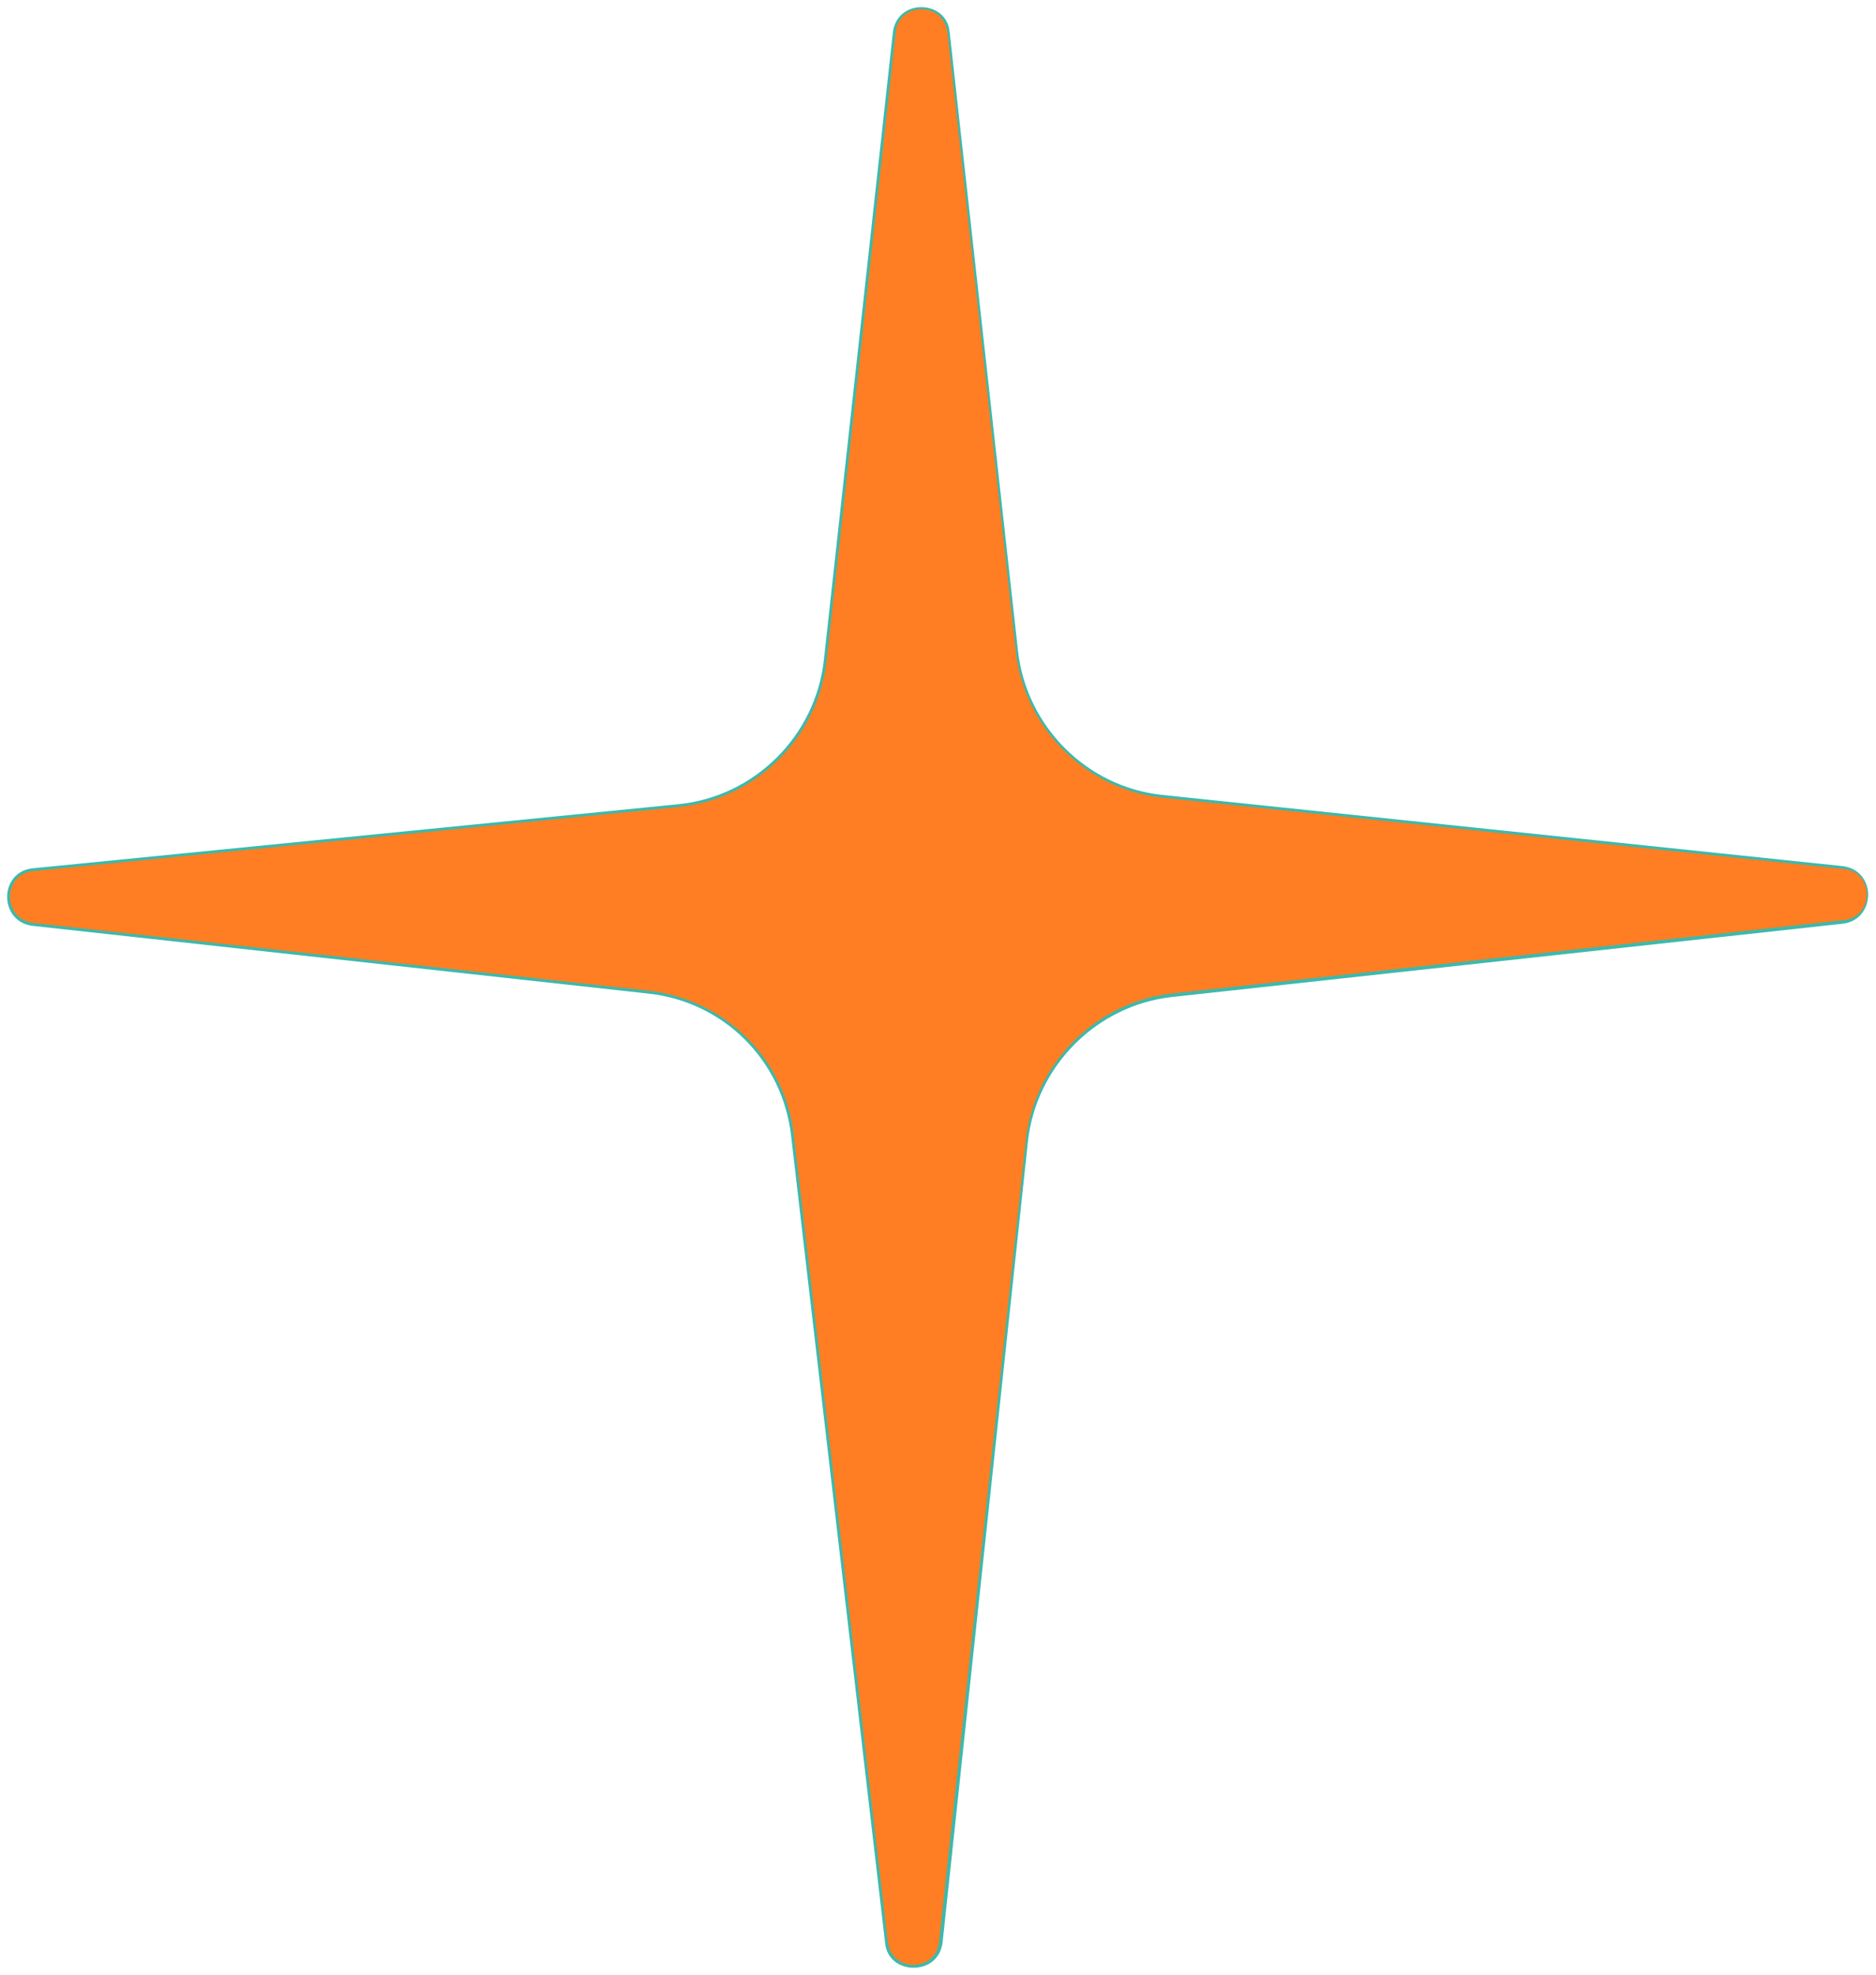 <?xml version="1.0" encoding="UTF-8" standalone="no"?><svg xmlns="http://www.w3.org/2000/svg" xmlns:xlink="http://www.w3.org/1999/xlink" fill="#000000" height="277.5" preserveAspectRatio="xMidYMid meet" version="1" viewBox="-1.0 -0.9 263.7 277.5" width="263.7" zoomAndPan="magnify"><g id="change1_1"><path clip-rule="evenodd" d="M258.1,128.6L163.8,139c-10.7,1.2-19.2,9.7-20.4,20.4L131.3,272c-0.5,4.6-7.1,4.6-7.7,0l-13.2-113.3 c-1.2-10.7-9.7-19-20.3-20.2L3.6,129c-4.6-0.5-4.6-7.2,0-7.7l90.7-9c10.8-1.1,19.4-9.6,20.6-20.4l9.7-88.2c0.5-4.6,7.2-4.6,7.7,0 l9.6,86.9c1.2,10.8,9.7,19.2,20.5,20.4l95.6,10C262.7,121.4,262.7,128.1,258.1,128.6z" fill="#ff7e23" fill-rule="evenodd"/></g><g id="change2_1"><path d="M127.4,275.6c-1.8,0-3.8-1.1-4-3.6l-13.2-113.3c-1.2-10.6-9.5-18.9-20.2-20l-86.4-9.5c-2.5-0.3-3.6-2.3-3.6-4.1 c0-1.8,1.2-3.8,3.7-4l90.7-9c10.7-1.1,19.2-9.6,20.4-20.2l9.7-88.2c0.3-2.5,2.2-3.6,4-3.6c0,0,0,0,0,0c1.8,0,3.8,1.1,4,3.6l9.6,86.9 c1.2,10.6,9.7,19.1,20.3,20.2l95.6,10c2.5,0.3,3.6,2.3,3.6,4c0,1.8-1.1,3.8-3.6,4.1l-94.3,10.3c-10.6,1.2-19,9.7-20.2,20.2 L131.5,272C131.2,274.5,129.3,275.6,127.4,275.6C127.4,275.6,127.4,275.6,127.4,275.6z M128.5,0.4C128.5,0.4,128.5,0.4,128.5,0.4 c-1.6,0-3.4,1-3.6,3.3l-9.7,88.2c-1.2,10.8-9.9,19.5-20.8,20.6l-90.7,9c-2.3,0.2-3.3,2-3.3,3.6c0,1.6,1,3.4,3.3,3.7l86.4,9.5 c10.8,1.2,19.3,9.6,20.5,20.4L123.8,272c0.3,2.2,2,3.2,3.6,3.2c0,0,0,0,0,0c1.6,0,3.4-1,3.6-3.3l12.2-112.6 c1.2-10.7,9.8-19.4,20.6-20.6l94.3-10.3c2.3-0.2,3.3-2,3.3-3.6c0-1.6-1-3.4-3.3-3.6l-95.6-10c-10.8-1.1-19.5-9.8-20.7-20.5 l-9.6-86.9C131.9,1.4,130.2,0.4,128.5,0.4z" fill="#3cb9ac"/></g></svg>